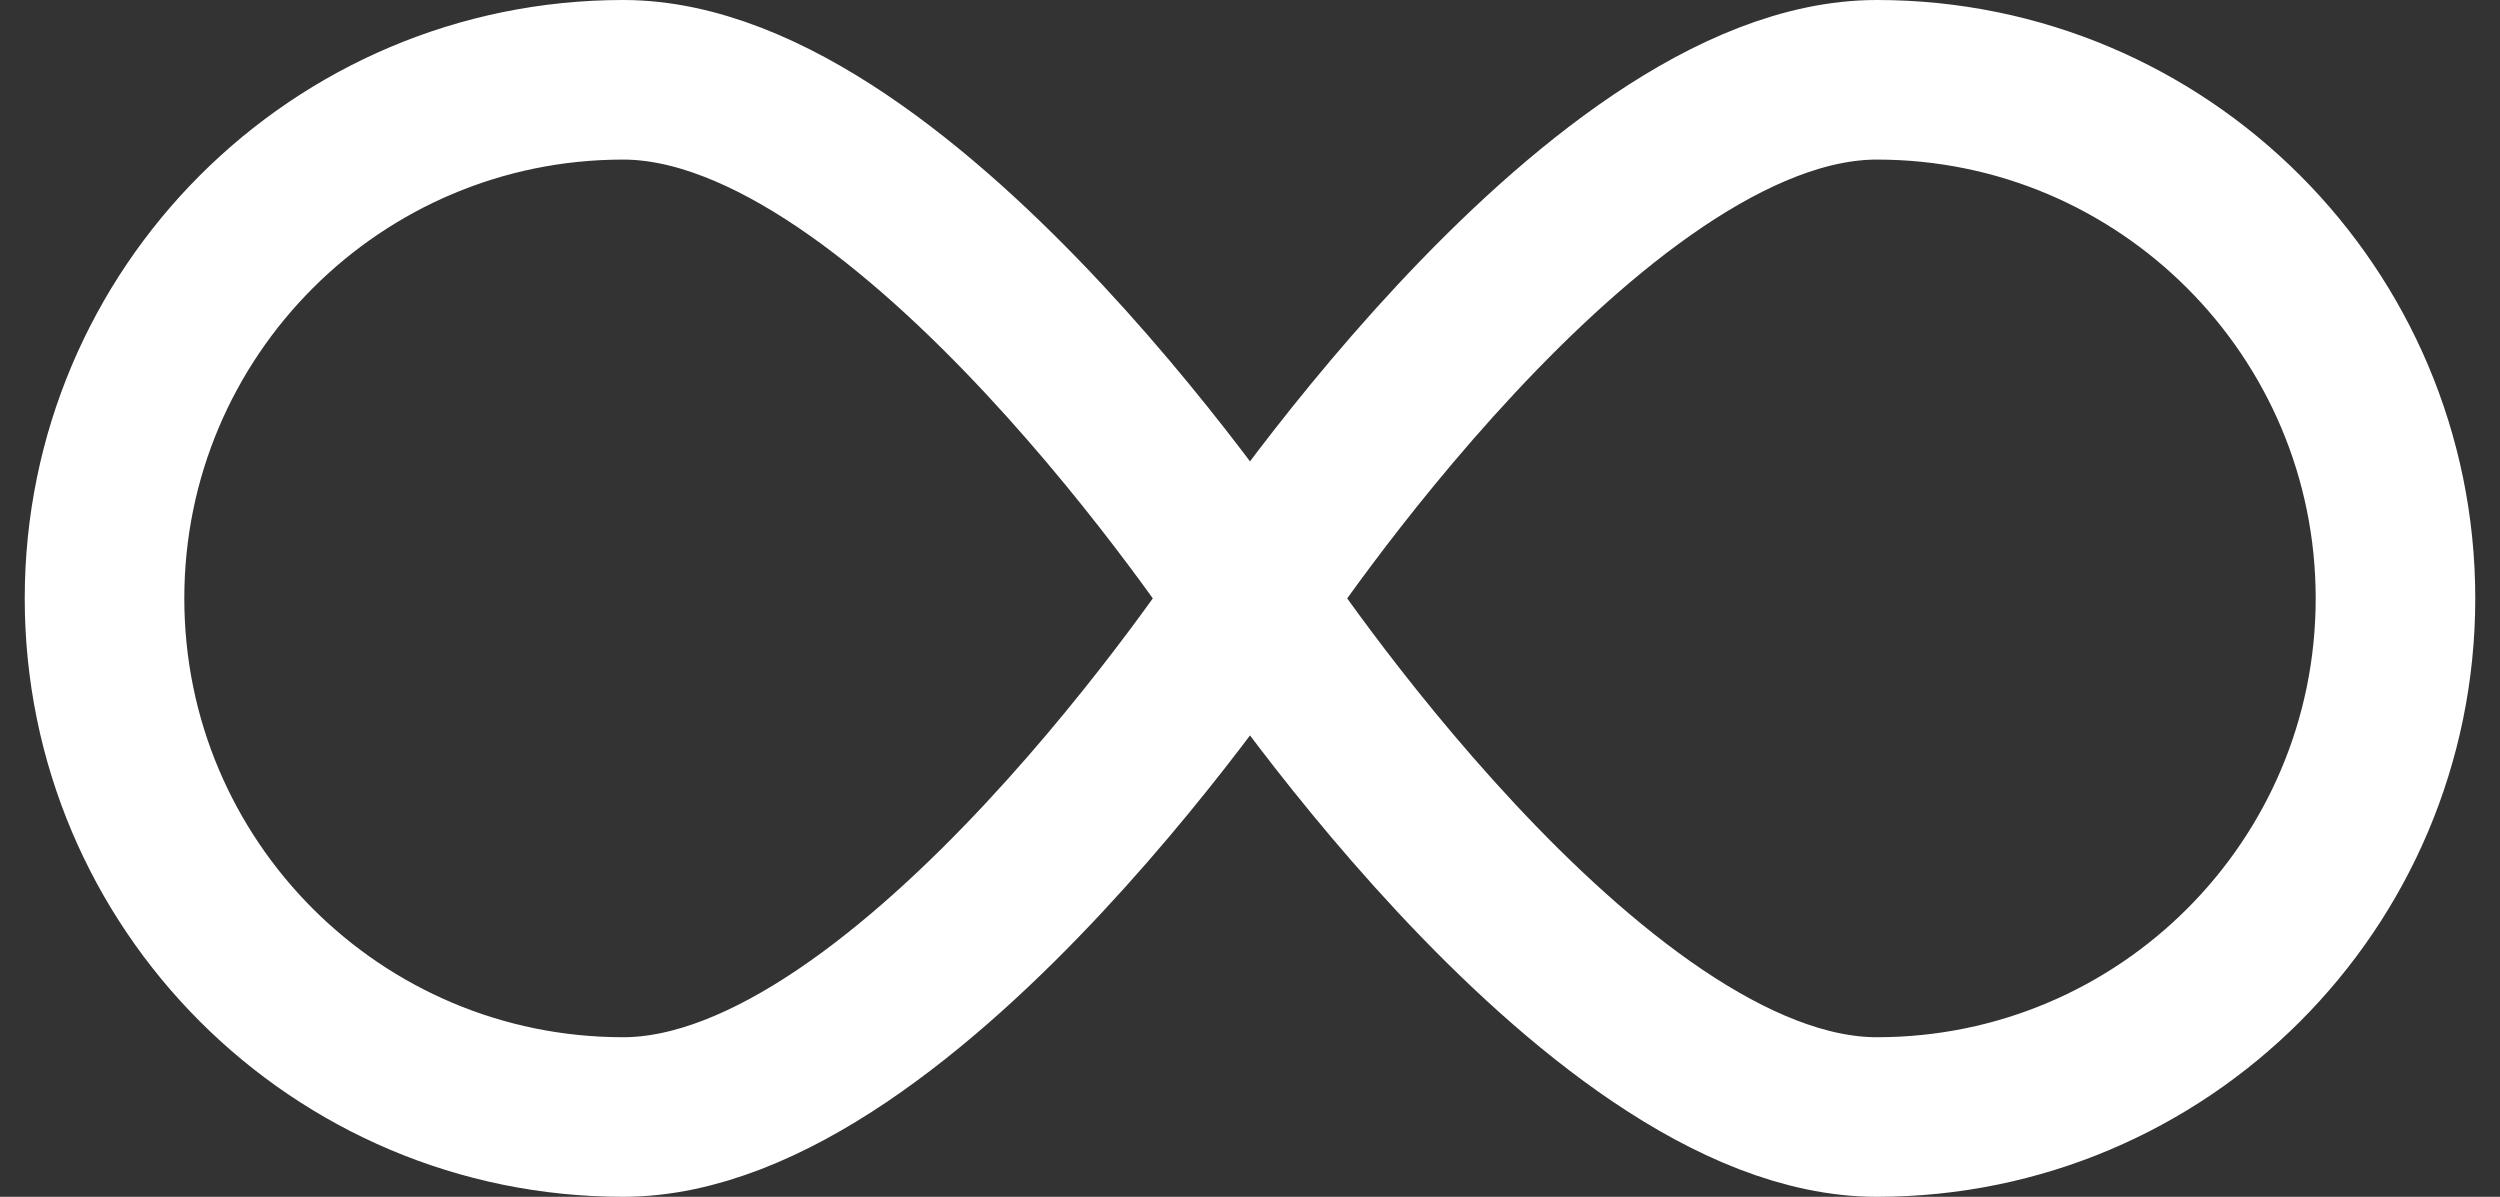 <svg width="94" height="45" viewBox="0 0 94 45" fill="none" xmlns="http://www.w3.org/2000/svg">
<rect x="0" y="0" width="94" height="45" fill="#333333" stroke="none"/>
<path d="M23.43 3C34.2 3 46.999 22.5 46.999 22.5C46.999 22.5 34.2 42 23.43 42C12.661 42 3.93 33.272 3.93 22.501C3.93 11.73 12.661 3 23.43 3Z" stroke="white" stroke-width="6" stroke-miterlimit="10"/>
<path d="M70.57 3C59.8 3 47.002 22.5 47.002 22.5C47.002 22.5 59.8 42 70.57 42C81.339 42 90.07 33.272 90.07 22.501C90.07 11.73 81.336 3 70.57 3Z" stroke="white" stroke-width="6" stroke-miterlimit="10"/>
</svg>
